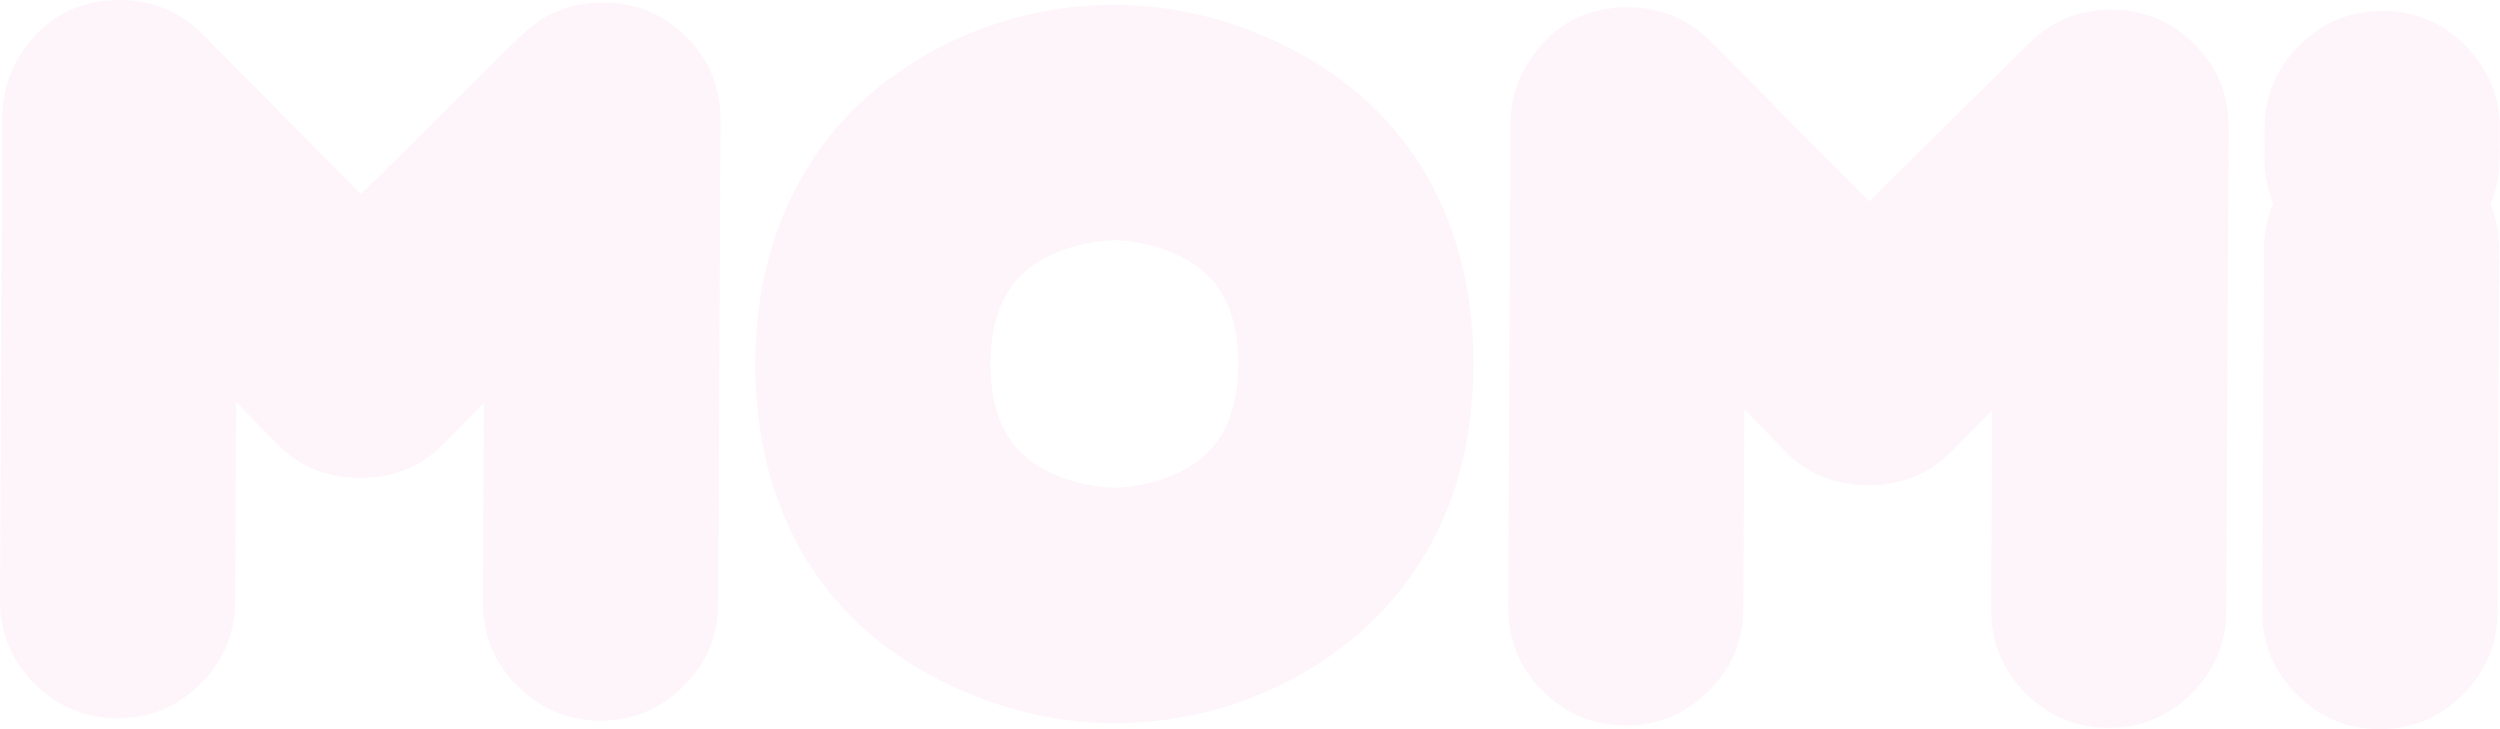 <?xml version="1.0" encoding="UTF-8"?> <svg xmlns="http://www.w3.org/2000/svg" width="672" height="196" viewBox="0 0 672 196" fill="none"> <g opacity="0.2"> <path opacity="0.2" d="M162.219 0.658C170.905 0.702 178.333 3.788 184.489 9.93C190.645 16.072 193.716 23.574 193.672 32.421L193.058 162.25C193.014 170.937 189.885 178.365 183.655 184.522C177.426 190.693 169.984 193.75 161.283 193.706C152.598 193.662 145.17 190.532 139.014 184.303C132.843 178.088 129.787 170.63 129.831 161.928L130.094 108.347L119.186 119.403C113.206 125.486 105.704 128.513 96.697 128.469C87.69 128.426 80.218 125.34 74.296 119.198L63.49 108.04L63.227 161.621C63.183 170.308 60.054 177.737 53.825 183.893C47.596 190.064 40.153 193.121 31.453 193.077C22.767 193.033 15.339 189.904 9.183 183.674C3.013 177.459 -0.043 170.001 0 161.3L0.615 31.471C0.644 25.036 2.442 19.172 6.01 13.878C12.327 4.578 21.115 -0.044 32.374 0C41.06 0.044 48.444 3.13 54.527 9.272L97.034 52.192L139.95 9.681C146.12 3.642 153.534 0.615 162.219 0.658Z" fill="#E6007E"></path> <path opacity="0.2" d="M252.173 12.91C267.175 5.101 283.114 1.24 300.002 1.313C315.926 1.387 331.425 5.247 346.515 12.881C362.892 21.158 375.38 32.886 383.992 48.051C392.122 62.733 396.143 79.477 396.056 98.312C395.968 117.616 391.654 134.447 383.144 148.808C374.634 163.168 362.541 174.502 346.91 182.779C331.908 190.588 315.97 194.449 299.081 194.375C283.157 194.302 267.643 190.442 252.568 182.808C236.205 174.531 223.704 162.803 215.091 147.638C206.961 132.956 202.94 116.212 203.028 97.376C203.115 78.073 207.546 61.036 216.305 46.281C224.566 32.33 236.527 21.202 252.173 12.91ZM299.373 131.143C306.611 130.85 313.133 129.124 318.938 125.922C328.135 120.818 332.756 111.503 332.829 97.991C332.888 84.478 328.355 75.119 319.216 69.928C313.44 66.681 306.933 64.883 299.695 64.532C292.457 64.824 285.936 66.564 280.131 69.752C270.933 74.856 266.313 84.171 266.24 97.683C266.181 111.196 270.714 120.555 279.853 125.746C285.629 128.993 292.135 130.792 299.373 131.143Z" fill="#E6007E"></path> <path opacity="0.2" d="M567.606 2.606C576.291 2.65 583.719 5.736 589.875 11.878C596.031 18.02 599.102 25.522 599.058 34.369L598.444 164.198C598.4 172.885 595.271 180.313 589.042 186.47C582.813 192.641 575.37 195.698 566.67 195.654C557.984 195.61 550.556 192.48 544.4 186.251C538.23 180.036 535.174 172.578 535.218 163.876L535.481 110.295L524.573 121.351C518.592 127.434 511.091 130.461 502.084 130.417C493.076 130.374 485.605 127.288 479.683 121.146L468.877 109.988L468.614 163.569C468.57 172.256 465.44 179.685 459.211 185.841C452.982 192.012 445.54 195.069 436.839 195.025C428.154 194.981 420.726 191.852 414.57 185.622C408.399 179.407 405.343 171.949 405.387 163.248L406.001 33.419C406.03 26.984 407.829 21.12 411.397 15.826C417.714 6.526 426.502 1.904 437.761 1.948C446.446 1.992 453.83 5.078 459.913 11.22L502.42 54.14L545.365 11.658C551.507 5.575 558.92 2.562 567.606 2.606Z" fill="#E6007E"></path> <path opacity="0.2" d="M671.907 42.67C671.892 47.013 671.059 51.108 669.436 54.968C671.03 58.843 671.819 62.865 671.79 67.047L671.322 164.544C671.278 173.23 668.149 180.659 661.92 186.816C655.691 192.987 648.248 196.043 639.548 195.999C630.862 195.955 623.434 192.826 617.278 186.596C611.108 180.381 608.052 172.923 608.096 164.222L608.563 66.726C608.578 62.543 609.412 58.522 611.035 54.676C609.441 50.8 608.666 46.706 608.68 42.363L608.724 34.393C608.768 25.706 611.897 18.277 618.126 12.121C624.341 5.964 631.798 2.893 640.498 2.937C649.184 2.981 656.612 6.11 662.768 12.34C668.924 18.57 671.995 26.013 671.951 34.7L671.907 42.67Z" fill="#E6007E"></path> </g> </svg> 
